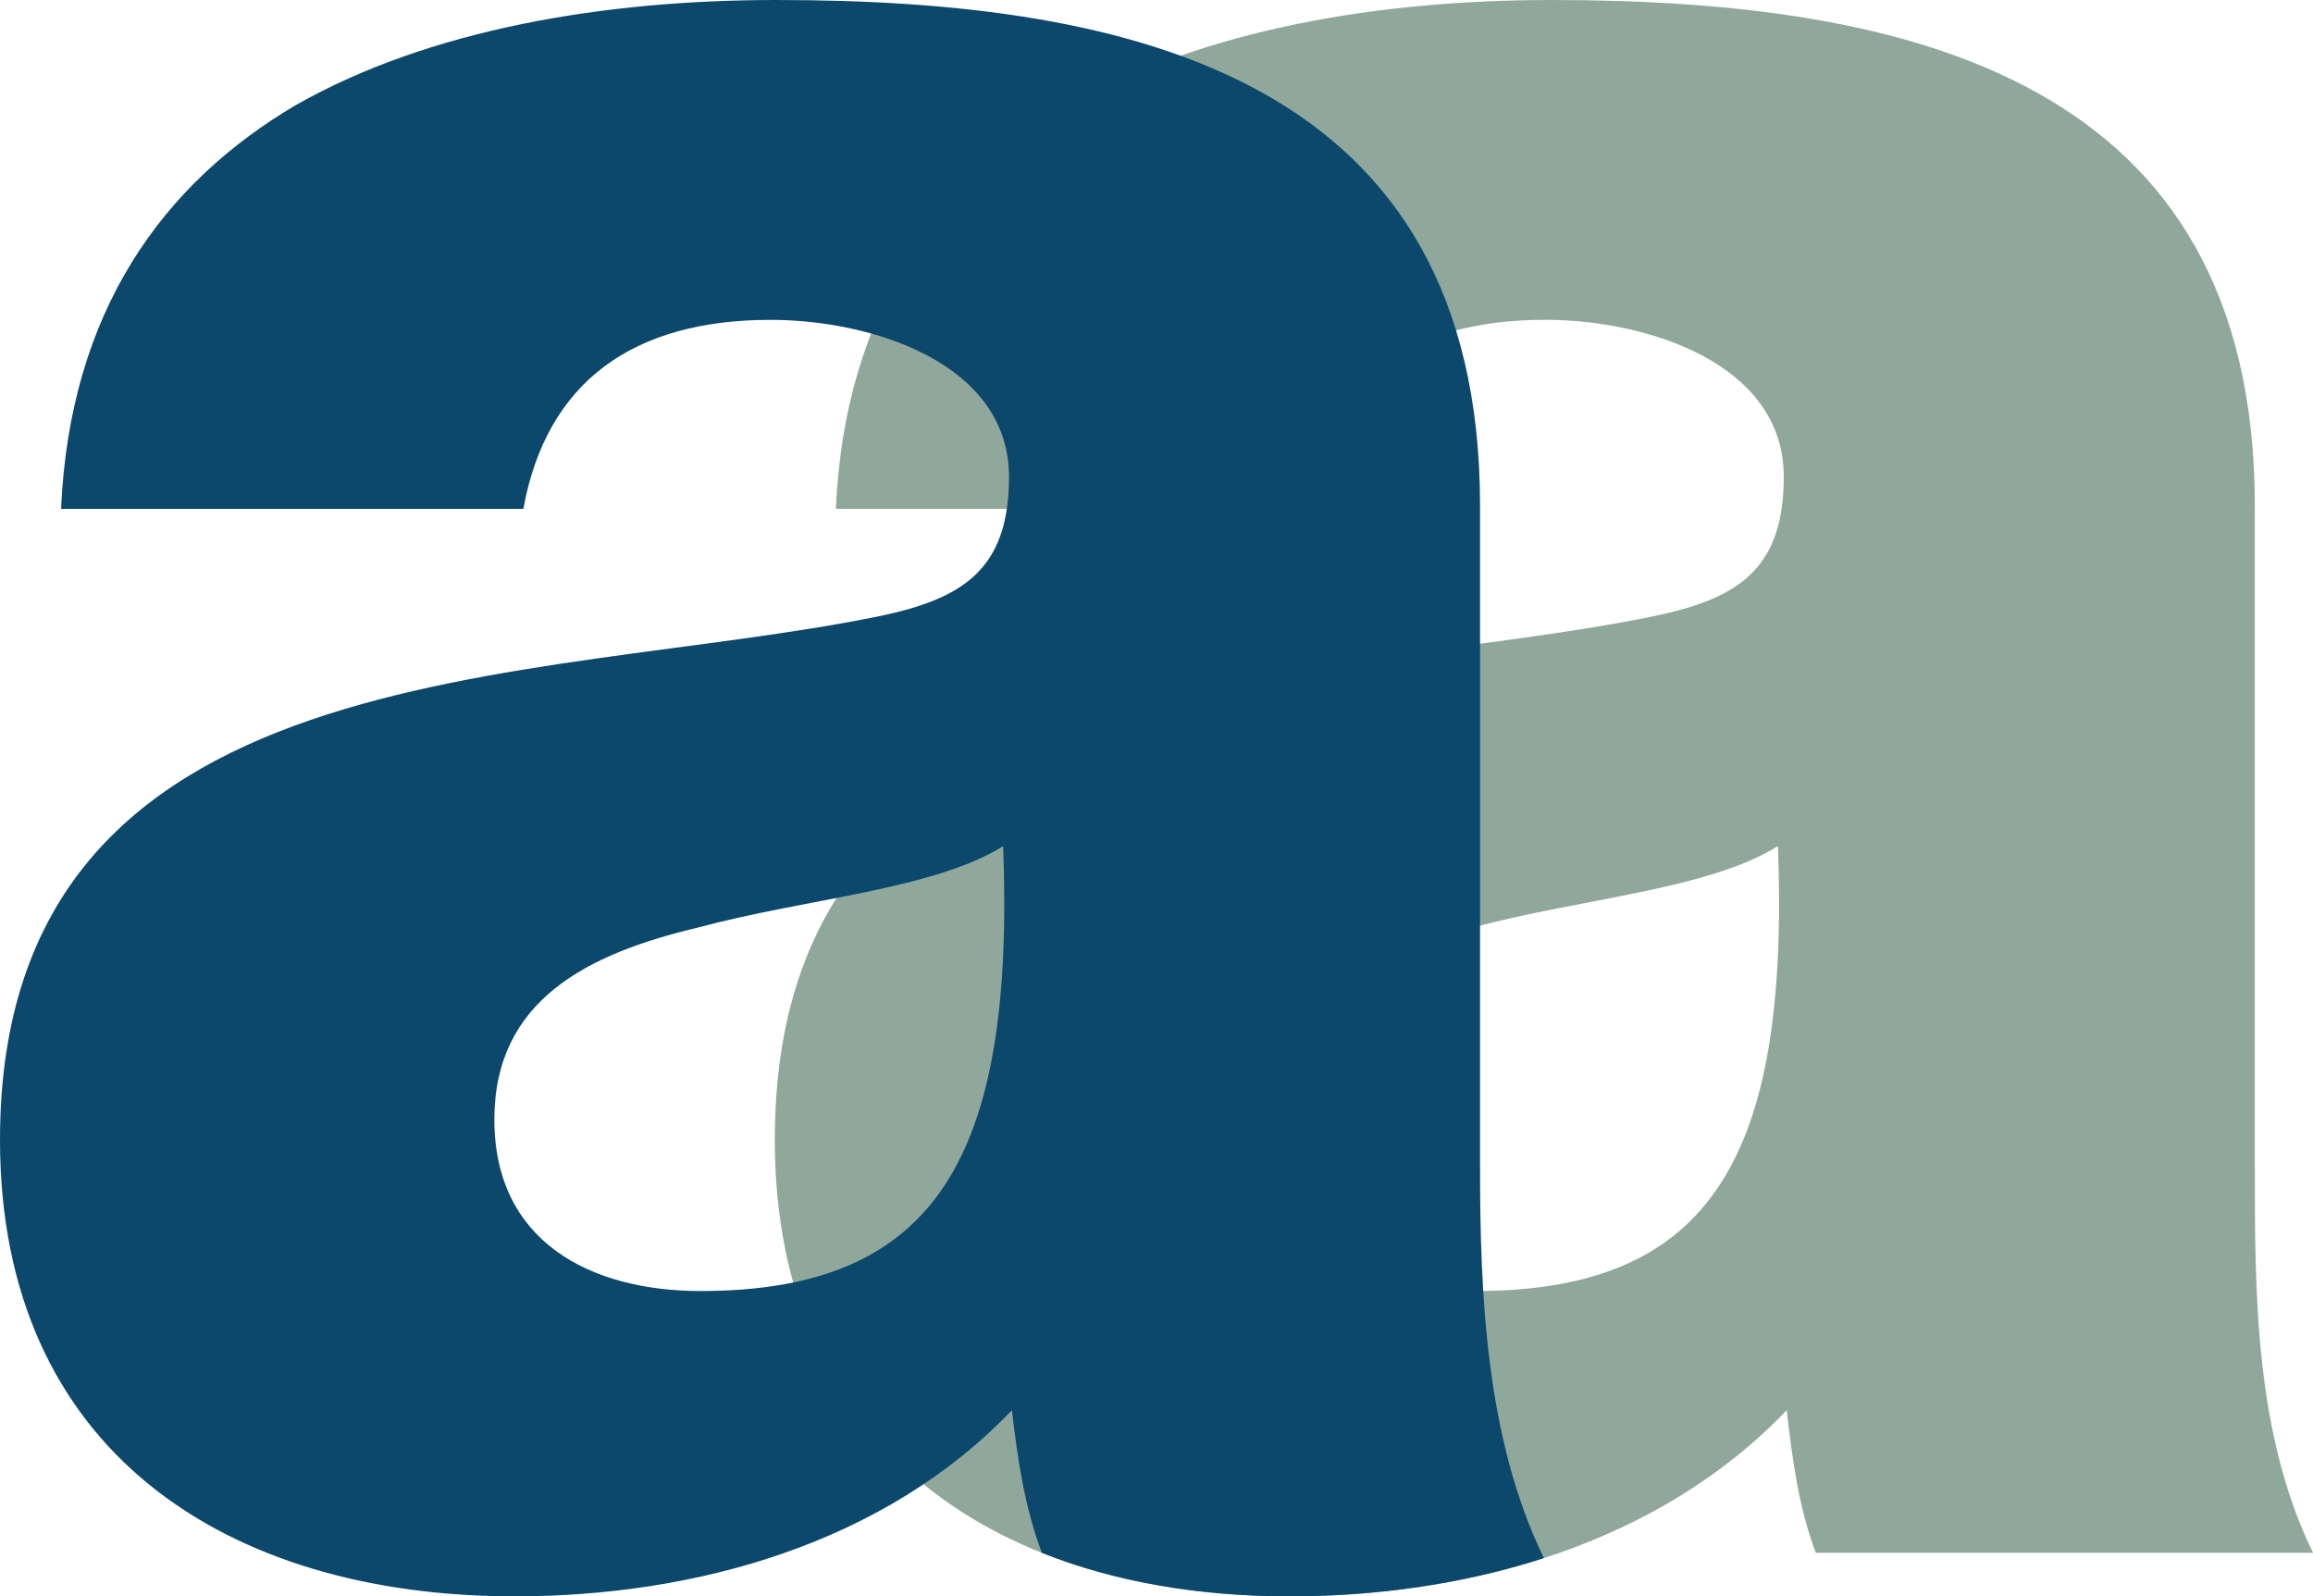 <svg xmlns="http://www.w3.org/2000/svg" width="60" height="41.409"><path fill="#90A89B" d="M38.276 33.489c6.111 0 8.147-3.469 7.845-11.541-1.811 1.132-5.128 1.358-7.919 2.113-2.867.679-5.28 1.886-5.28 4.978 0 3.168 2.488 4.45 5.354 4.45m-16.593-20.29c.227-5.129 2.64-8.448 6.11-10.485C31.262.753 35.787 0 40.237 0c9.278 0 18.254 2.037 18.254 13.123v17.123c0 3.319 0 6.939 1.509 10.032H47.102c-.452-1.207-.604-2.414-.755-3.697-3.318 3.471-8.221 4.828-12.897 4.828-7.467 0-13.351-3.771-13.351-11.841 0-12.748 13.878-11.768 22.778-13.579 2.188-.452 3.395-1.207 3.395-3.62 0-2.942-3.544-4.073-6.186-4.073-3.544 0-5.808 1.584-6.411 4.903H21.683z"/><path fill="#0C486B" d="M40.05 40.417c-1.509-3.094-1.657-6.853-1.657-10.171V13.123C38.393 2.037 29.417 0 20.139 0c-4.45 0-8.975.753-12.445 2.714C4.224 4.751 1.811 8.07 1.584 13.2h11.992c.604-3.319 2.868-4.903 6.412-4.903 2.641 0 6.186 1.131 6.186 4.073 0 2.413-1.207 3.168-3.395 3.62C13.878 17.8 0 16.82 0 29.568c0 8.071 5.883 11.841 13.351 11.841 4.677 0 9.579-1.357 12.898-4.828.151 1.283.324 2.49.776 3.697h.001v.002c1.897.758 4.082 1.129 6.423 1.129 2.213 0 4.477-.305 6.599-.992h.002zm-21.872-6.928c-2.866 0-5.354-1.282-5.354-4.45 0-3.092 2.414-4.299 5.28-4.978 2.791-.754 6.108-.981 7.918-2.113.303 8.072-1.733 11.541-7.844 11.541"/></svg>